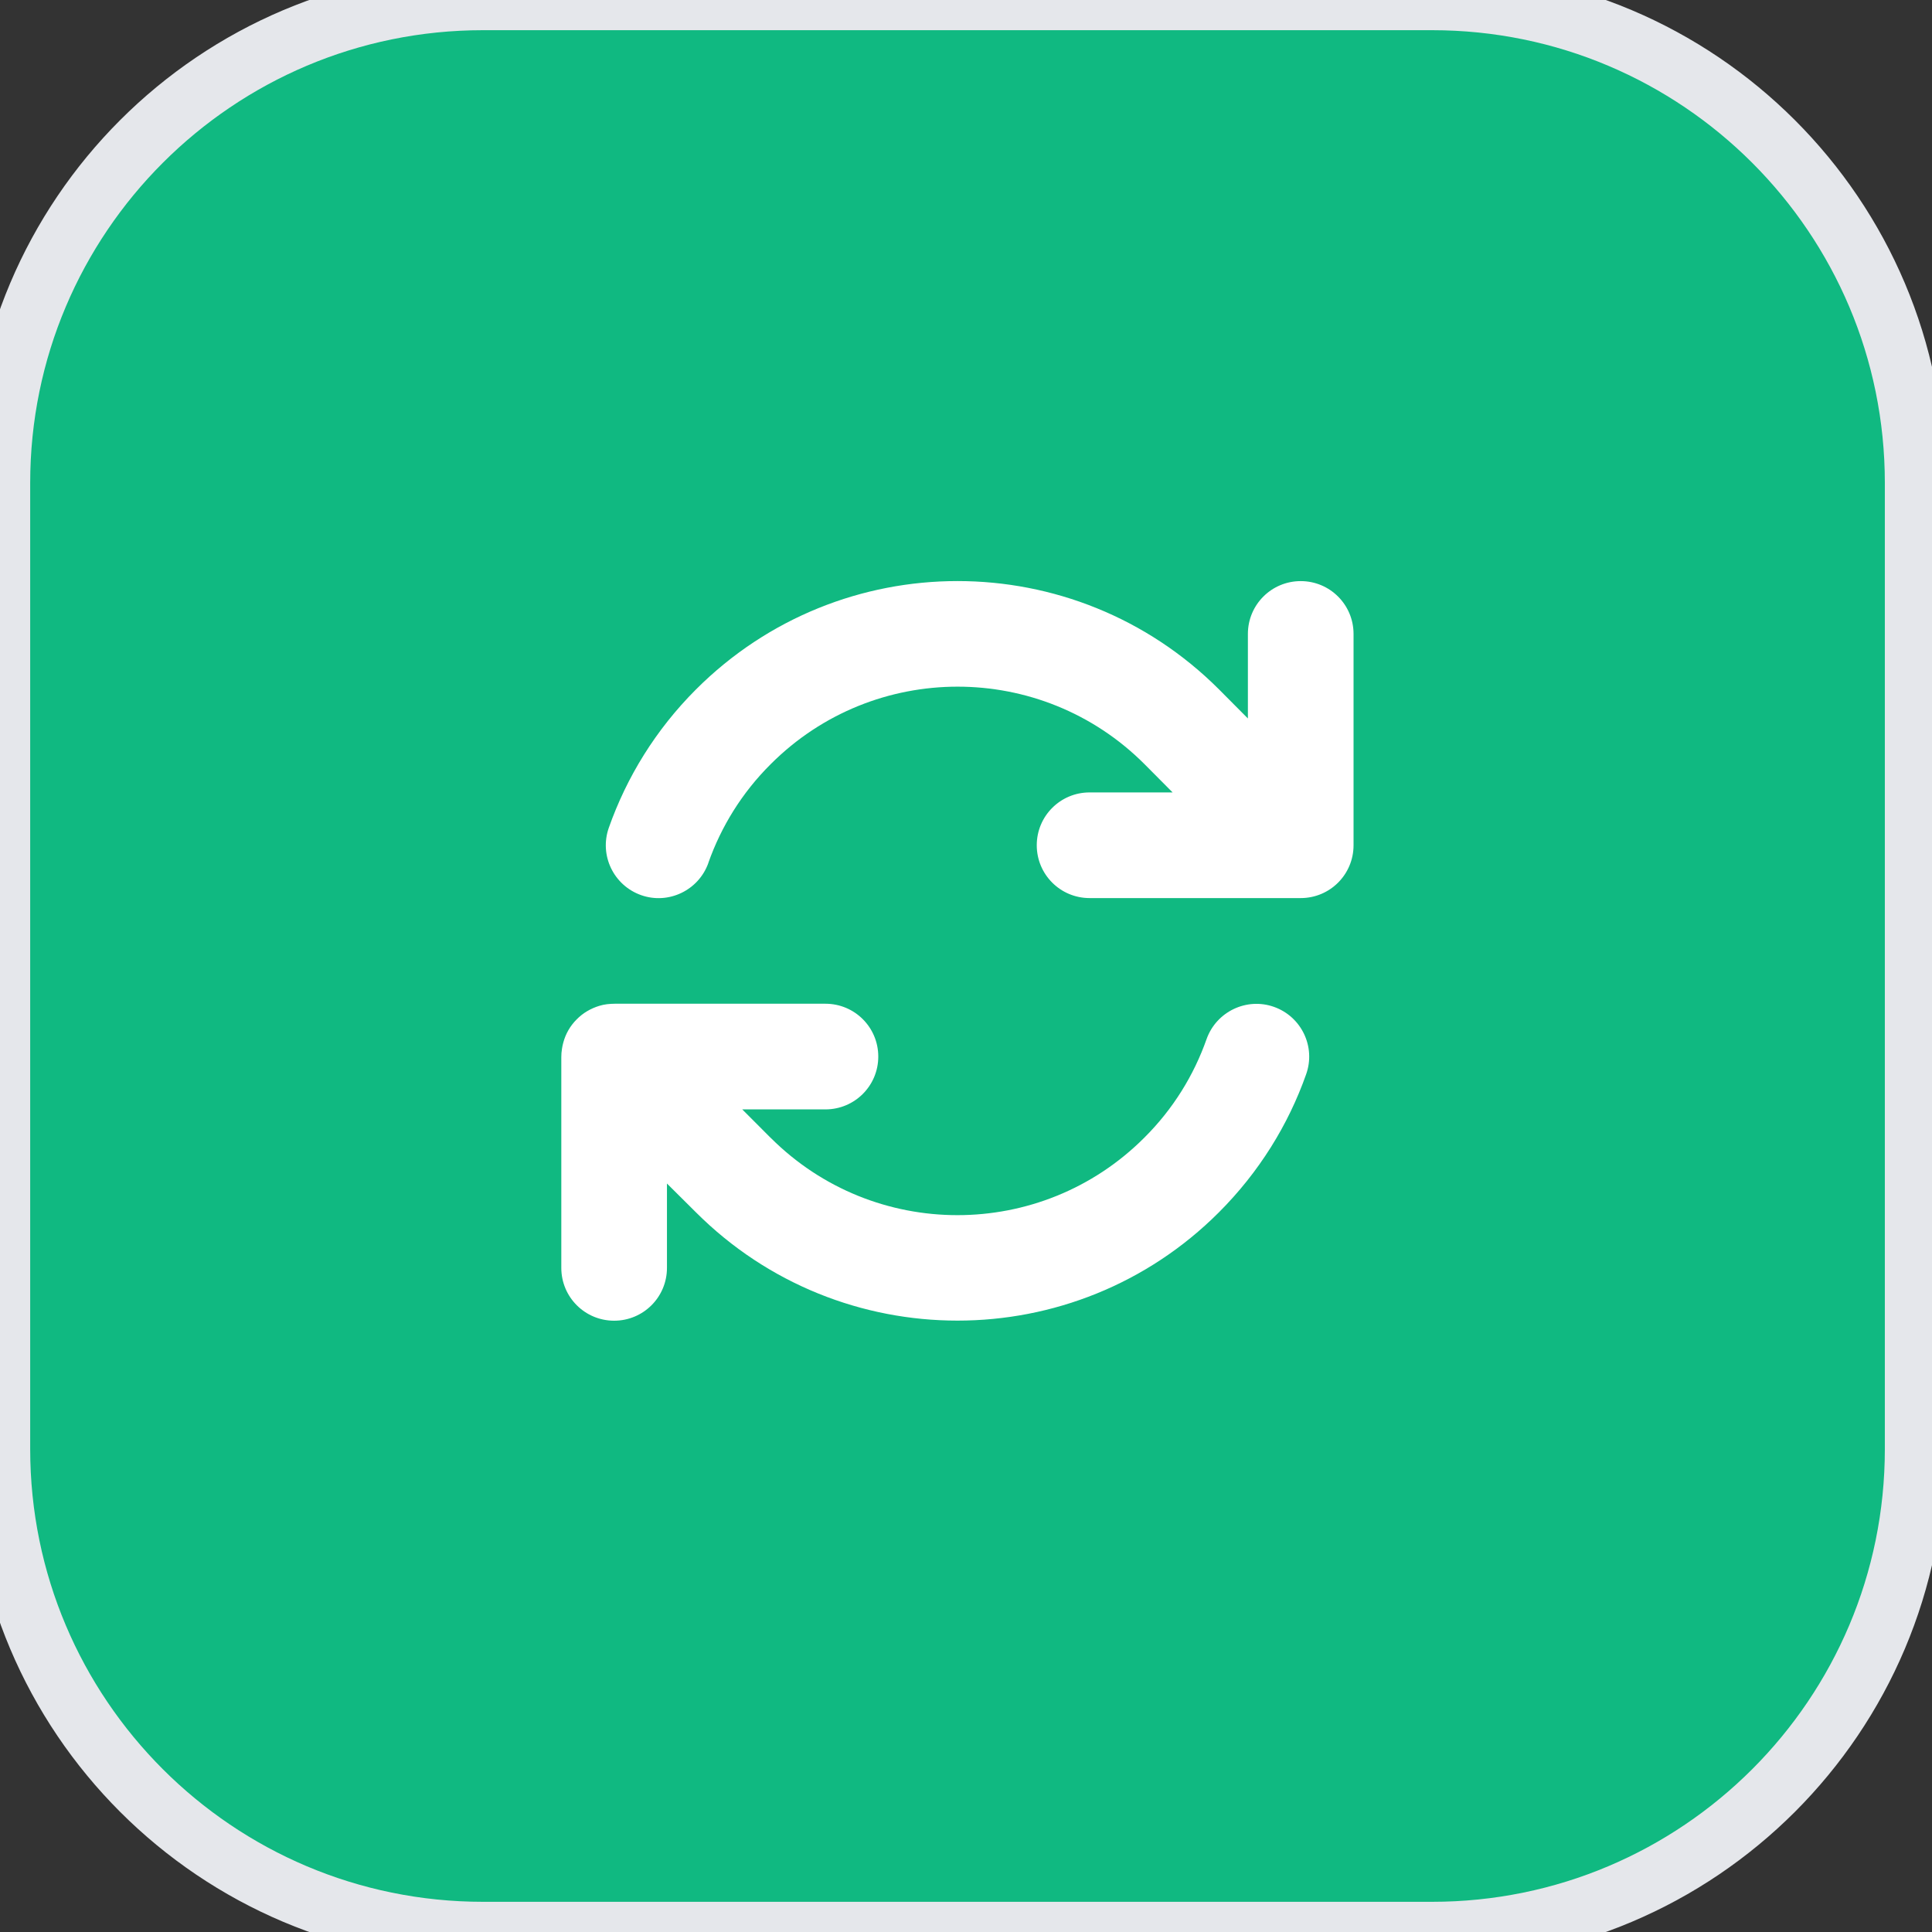 <?xml version="1.0" encoding="utf-8"?>
<svg xmlns="http://www.w3.org/2000/svg" fill="none" height="100%" overflow="visible" preserveAspectRatio="none" style="display: block;" viewBox="0 0 32 32" width="100%">
<rect x="0" y="0" width="32" height="32" fill="#333333" stroke="none"/>
<g id="div">
<path d="M23.719 0C28.137 1.29858e-07 31.719 3.582 31.719 8V24C31.719 28.418 28.137 32 23.719 32H8C3.582 32 0 28.418 0 24V8C0 3.582 3.582 1.29858e-07 8 0H23.719Z" fill="#10B981"/>
<path d="M23.719 0C28.137 1.29858e-07 31.719 3.582 31.719 8V24C31.719 28.418 28.137 32 23.719 32H8C3.582 32 0 28.418 0 24V8C0 3.582 3.582 1.29858e-07 8 0H23.719Z" stroke="#E5E7EB"/>
<g id="i">
<g id="svg">
<g id="Frame">
<g clip-path="url(#clip0_0_22)">
<path d="M11.733 14.29C11.944 13.694 12.286 13.133 12.767 12.655C14.476 10.946 17.246 10.946 18.955 12.655L19.422 13.125H18.047C17.563 13.125 17.172 13.516 17.172 14C17.172 14.484 17.563 14.875 18.047 14.875H21.533H21.544C22.028 14.875 22.419 14.484 22.419 14V10.5C22.419 10.016 22.028 9.625 21.544 9.625C21.06 9.625 20.669 10.016 20.669 10.5V11.9L20.191 11.419C17.798 9.026 13.921 9.026 11.528 11.419C10.861 12.086 10.38 12.871 10.084 13.71C9.923 14.167 10.164 14.665 10.618 14.826C11.072 14.987 11.572 14.746 11.733 14.293V14.29ZM9.926 16.66C9.789 16.702 9.658 16.775 9.551 16.885C9.442 16.994 9.368 17.125 9.33 17.268C9.321 17.3 9.313 17.336 9.308 17.372C9.3 17.418 9.297 17.465 9.297 17.511V21C9.297 21.484 9.688 21.875 10.172 21.875C10.656 21.875 11.047 21.484 11.047 21V19.603L11.528 20.081C13.921 22.471 17.798 22.471 20.188 20.081C20.855 19.414 21.339 18.629 21.634 17.793C21.796 17.336 21.555 16.838 21.101 16.677C20.647 16.516 20.147 16.756 19.985 17.21C19.775 17.806 19.433 18.367 18.952 18.845C17.243 20.554 14.473 20.554 12.764 18.845L12.761 18.843L12.294 18.375H13.672C14.156 18.375 14.547 17.984 14.547 17.5C14.547 17.016 14.156 16.625 13.672 16.625H10.183C10.139 16.625 10.095 16.628 10.052 16.633C10.008 16.639 9.967 16.647 9.926 16.66Z" fill="white" id="Vector"/>
</g>
</g>
</g>
</g>
</g>
<defs>
<clipPath id="clip0_0_22">
<path d="M8.859 8.75H22.859V22.75H8.859V8.75Z" fill="white"/>
</clipPath>
</defs>
</svg>